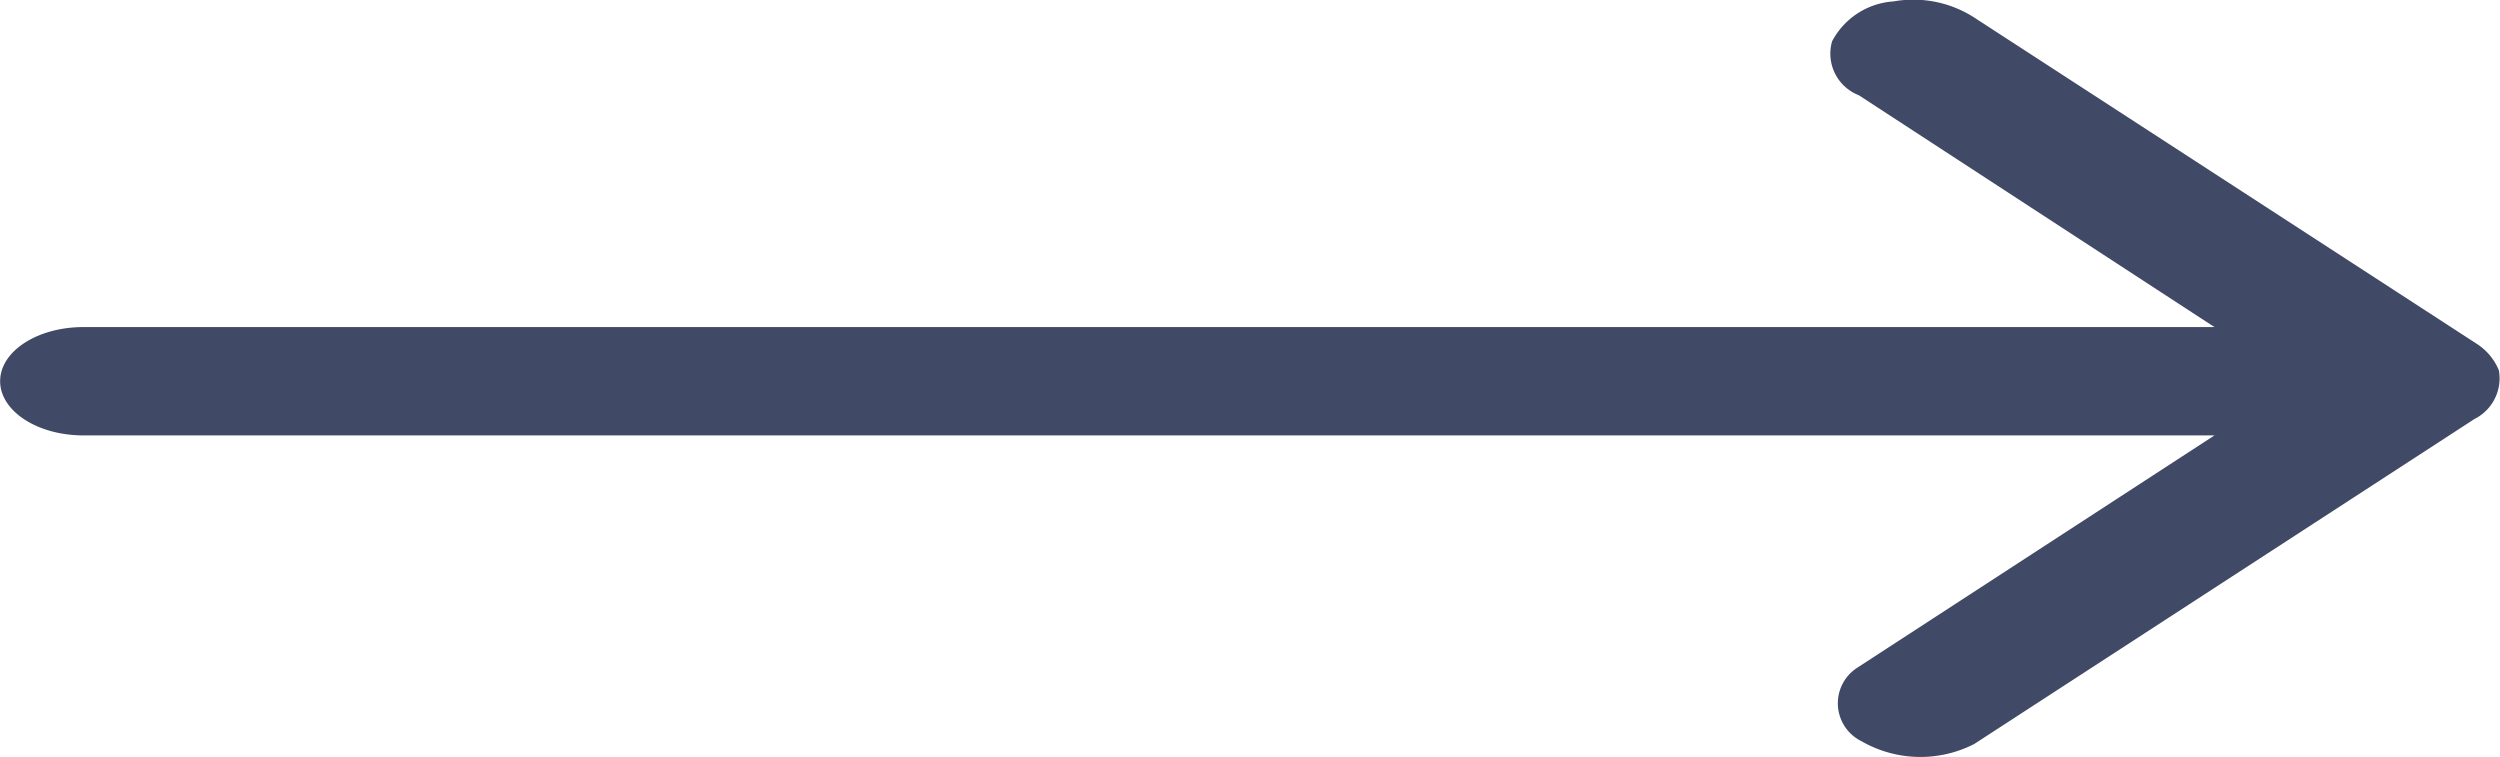 <svg xmlns="http://www.w3.org/2000/svg" width="17.748" height="5.375" viewBox="0 0 17.748 5.375">
  <g id="icon_arrow" transform="translate(17.748 5.375) rotate(180)">
    <path id="パス_31" data-name="パス 31" d="M17.156,2.284H2.027L4.564.634A.3.3,0,0,0,4.533.113a.839.839,0,0,0-.8-.02L.182,2.4a.323.323,0,0,0-.174.346.409.409,0,0,0,.163.192L3.718,5.241a.8.8,0,0,0,.587.124.533.533,0,0,0,.437-.284.317.317,0,0,0-.19-.382L2.027,3.053H17.156c.327,0,.591-.172.591-.384S17.483,2.284,17.156,2.284Z" transform="translate(0 0)" fill="#404965"/>
  </g>
</svg>
